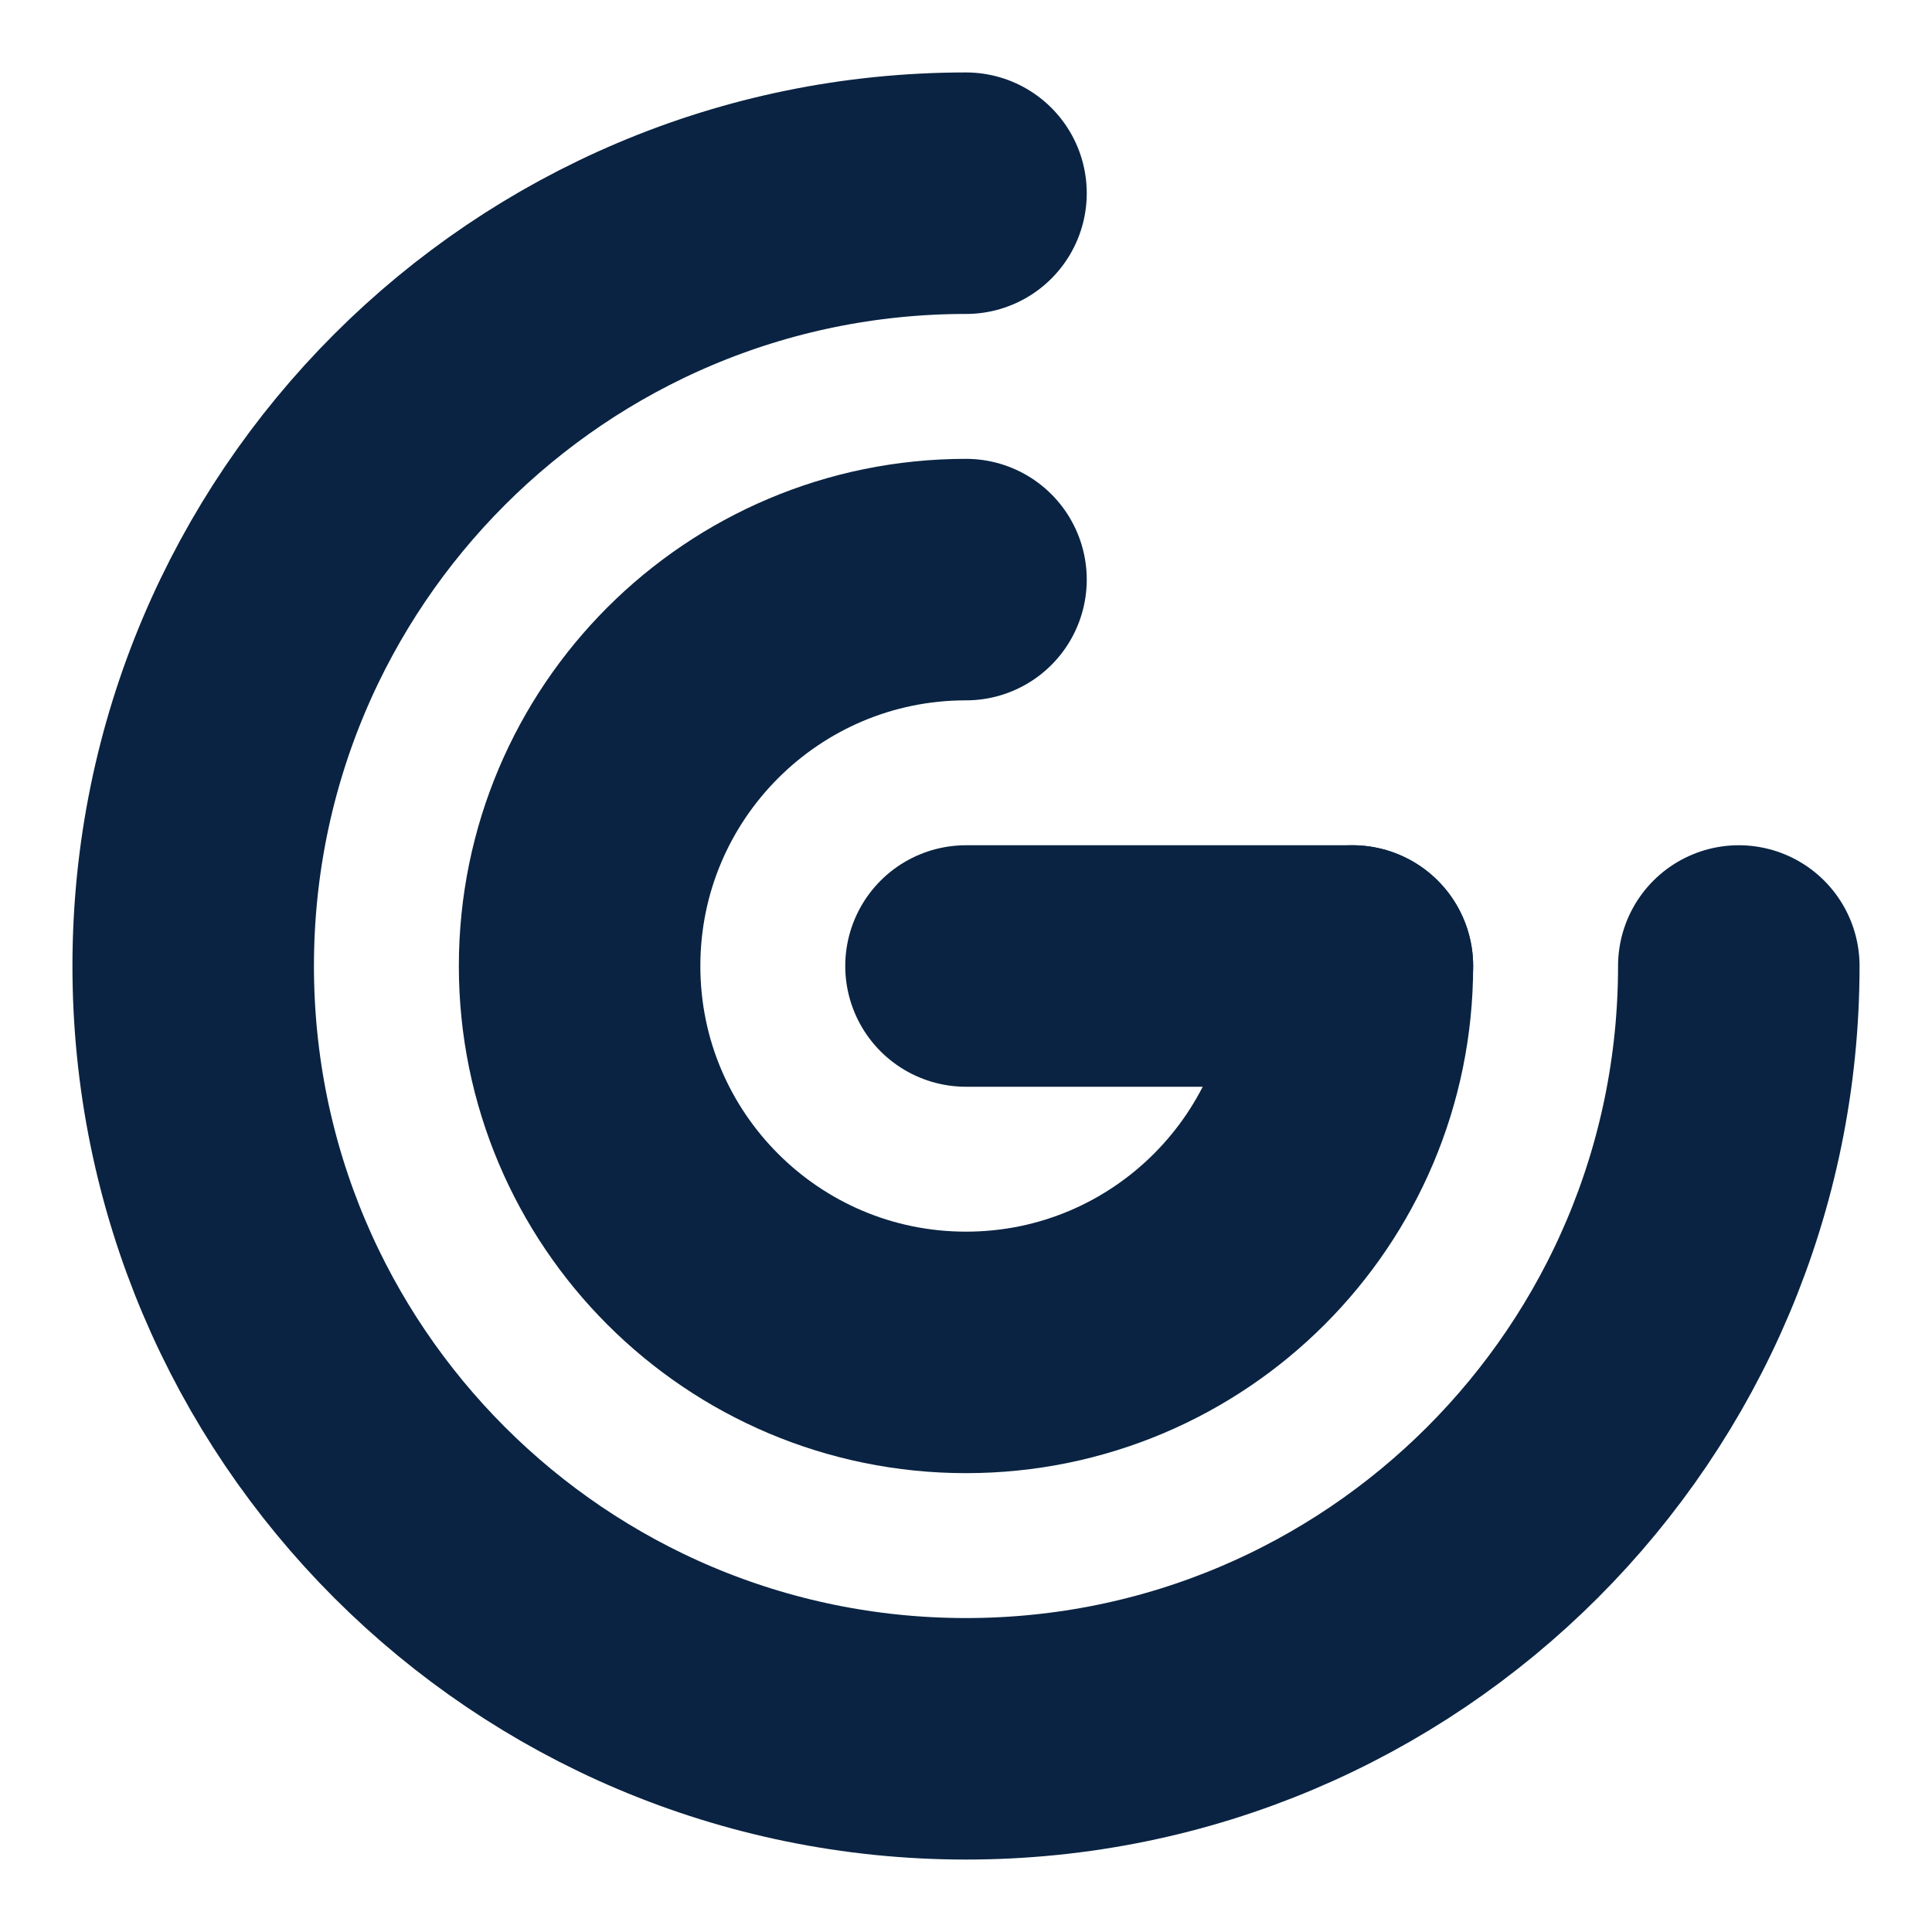 <svg width="100%" height="100%" viewBox="0 0 200 200" fill="none" xmlns="http://www.w3.org/2000/svg">
    <path d="M180 100C180 144.183 144.183 180 100 180C55.817 180 20 144.183 20 100C20 55.817 55.817 20 100 20" stroke="#0A2342" stroke-width="25" stroke-linecap="round"/>
    <path d="M140 100C140 122.091 122.091 140 100 140C77.909 140 60 122.091 60 100C60 77.909 77.909 60 100 60" stroke="#0A2342" stroke-width="25" stroke-linecap="round"/>
    <line x1="100" y1="100" x2="140" y2="100" stroke="#0A2342" stroke-width="25" stroke-linecap="round"/>
</svg>
